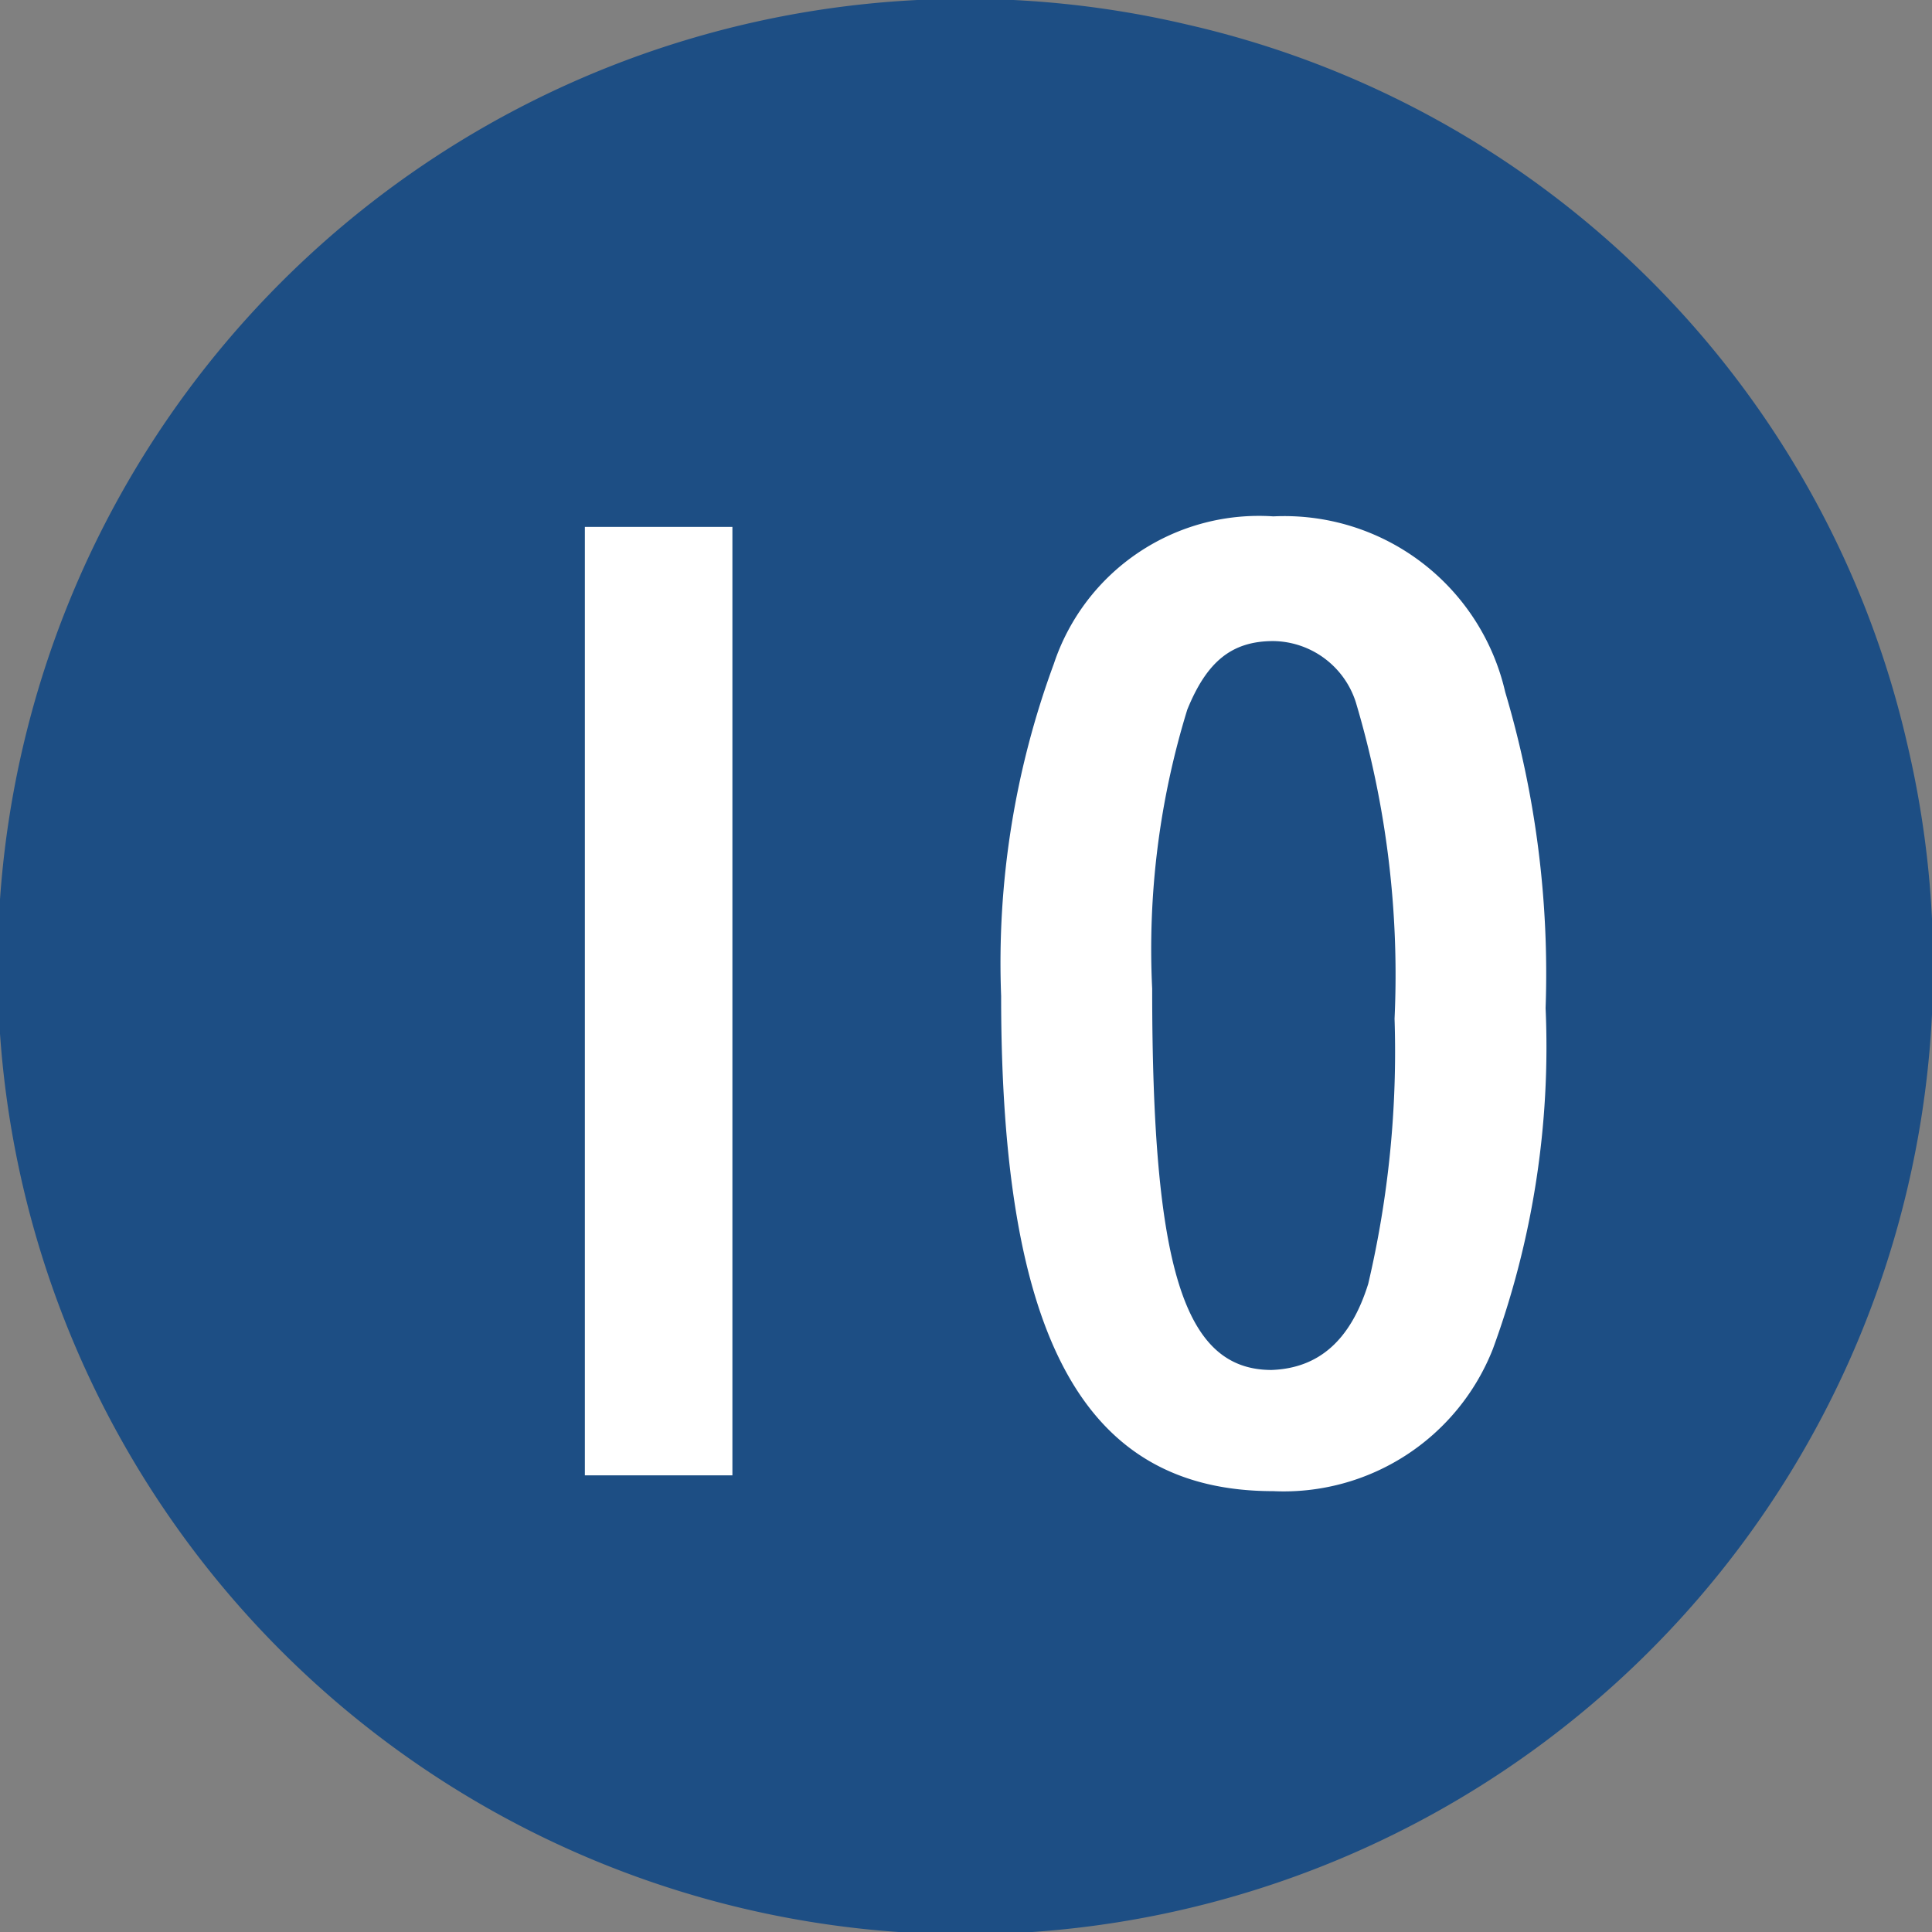 <svg xmlns="http://www.w3.org/2000/svg" width="3.88mm" height="3.88mm" viewBox="0 0 11 11"><rect x="0" y="0" width="11" height="11" fill="#808080" stroke="none"/><defs><style>.a{fill:#1d4e84;}.b{fill:#fff;}</style></defs><title>plot10</title><path class="a" d="M10.86,4.24A5.51,5.51,0,1,1,6.76.14,5.45,5.45,0,0,1,10.86,4.24Z"/><path class="b" d="M4.17,3V8.4H3.33V3Z"/><path class="b" d="M8.5,7.68a1.28,1.28,0,0,1-1.25.81c-1.08,0-1.55-.87-1.55-2.82A4.92,4.92,0,0,1,6,3.78a1.23,1.23,0,0,1,1.25-.84,1.29,1.29,0,0,1,1.32,1,5.62,5.62,0,0,1,.23,1.8A5,5,0,0,1,8.5,7.68Zm-.71-.37A5.79,5.79,0,0,0,7.94,5.8,5.43,5.43,0,0,0,7.72,4a.5.5,0,0,0-.47-.35c-.24,0-.38.12-.49.39a4.63,4.63,0,0,0-.2,1.59c0,1.59.18,2.17.68,2.17C7.51,7.79,7.69,7.63,7.79,7.31Z"/></svg>